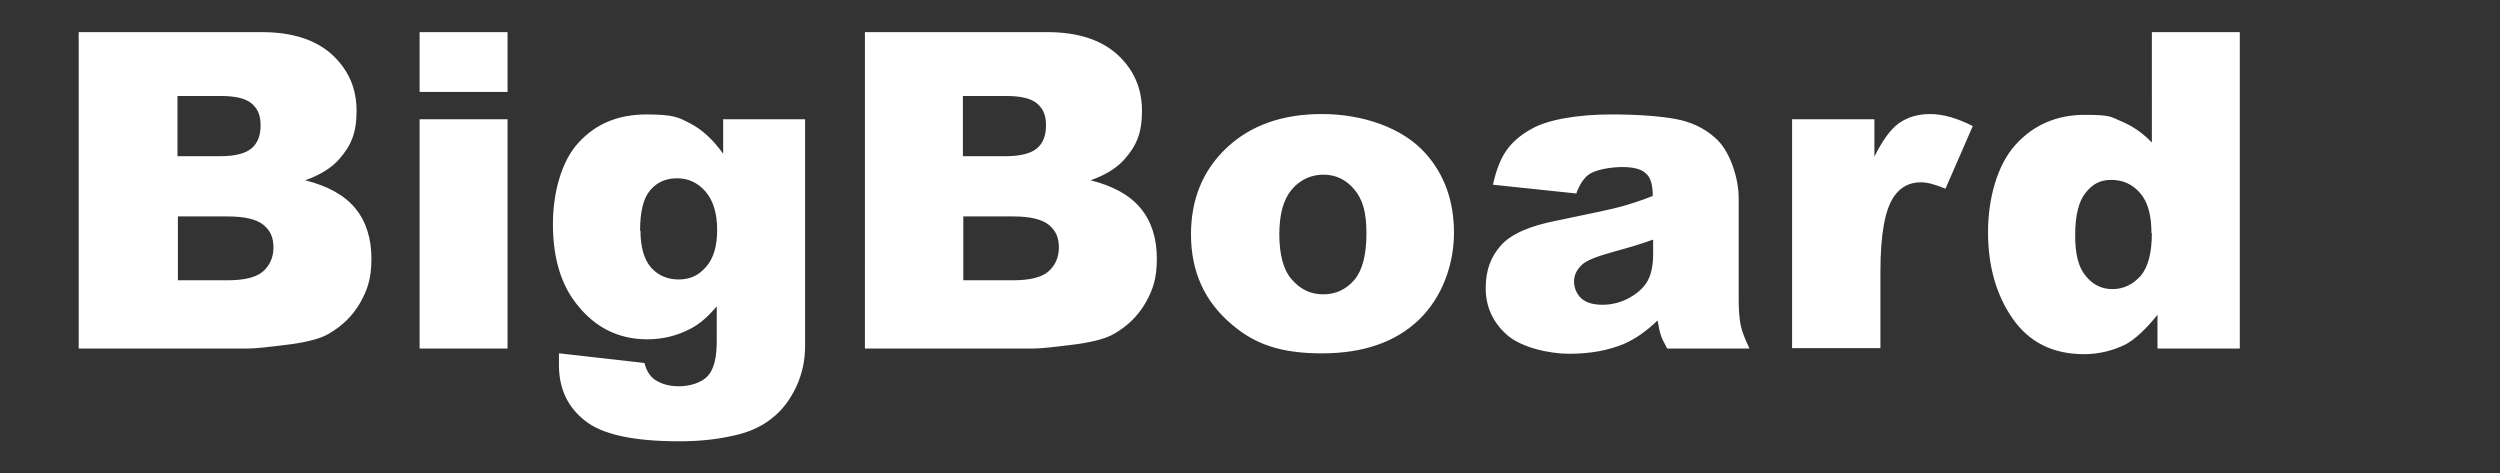 <?xml version="1.0" encoding="UTF-8"?>
<svg id="svg2" xmlns="http://www.w3.org/2000/svg" xmlns:xlink="http://www.w3.org/1999/xlink" xmlns:svg="http://www.w3.org/2000/svg" xmlns:sodipodi="http://sodipodi.sourceforge.net/DTD/sodipodi-0.dtd" xmlns:rdf="http://www.w3.org/1999/02/22-rdf-syntax-ns#" xmlns:inkscape="http://www.inkscape.org/namespaces/inkscape" xmlns:dc="http://purl.org/dc/elements/1.1/" xmlns:cc="http://creativecommons.org/ns#" version="1.1" viewBox="0 0 622.6 117.9">
  <rect x="0" y="0" width="622.6" height="117.9" fill="#333333" stroke="none"/>
  <defs>
    <style>
      .cls-1 {
        clip-path: url(#clippath);
      }

      .cls-2 {
        fill: none;
      }

      .cls-2, .cls-3 {
        stroke-width: 0px;
      }

      .cls-3 {
        fill: #fff;
      }
    </style>
    <clipPath id="clippath">
      <rect class="cls-2" x="19.6" y="8" width="538.2" height="101.9"/>
    </clipPath>
  </defs>
  <sodipodi:namedview id="namedview4" bordercolor="#666666" borderopacity="1" gridtolerance="10" guidetolerance="10" inkscape:pageopacity="0" inkscape:pageshadow="2" inkscape:window-height="480" inkscape:window-width="640" objecttolerance="10" pagecolor="#ffffff"/>
  <g id="g10" inkscape:groupmode="layer" inkscape:label="BigBoard_zlata">
    <g id="g12">
      <g class="cls-1">
        <g id="g14">
          <g id="g20">
            <path id="path22" class="cls-3" d="M19.6,8h45.6c7.6,0,13.4,1.9,17.5,5.6,4.1,3.8,6.1,8.4,6.1,14s-1.4,8.7-4.3,12c-1.9,2.2-4.8,4-8.5,5.3,5.6,1.4,9.8,3.7,12.5,7,2.7,3.3,4,7.5,4,12.5s-1,7.8-2.8,11c-1.9,3.3-4.5,5.8-7.8,7.7-2,1.2-5.1,2-9.2,2.6-5.5.7-9.1,1.1-10.9,1.1H19.6V8ZM44.2,38.9h10.6c3.8,0,6.4-.7,7.9-2,1.5-1.3,2.2-3.2,2.2-5.7s-.7-4.1-2.2-5.4c-1.5-1.3-4.1-1.9-7.8-1.9h-10.7v14.9ZM44.2,69.8h12.4c4.2,0,7.2-.7,8.9-2.2,1.7-1.5,2.6-3.5,2.6-6s-.8-4.2-2.5-5.6c-1.7-1.4-4.7-2.1-8.9-2.1h-12.4v16ZM104.5,8h21.9v14.9h-21.9V8ZM104.5,29.7h21.9v57.1h-21.9V29.7ZM180,29.7h20.5v56.4c0,3.6-.7,7-2.2,10.2-1.5,3.2-3.5,5.9-6.1,7.9-2.5,2-5.7,3.5-9.6,4.3-3.9.9-8.3,1.4-13.4,1.4-11.5,0-19.3-1.7-23.6-5.2-4.3-3.4-6.4-8-6.4-13.8s0-1.7.1-2.9l21.2,2.4c.5,2,1.4,3.3,2.5,4.1,1.6,1.1,3.6,1.7,6.1,1.7s5.5-.8,7.1-2.5c1.6-1.7,2.3-4.6,2.3-8.8v-8.6c-2.1,2.5-4.3,4.4-6.4,5.5-3.4,1.8-7,2.7-10.9,2.7-7.6,0-13.8-3.3-18.5-10-3.3-4.7-5-11-5-18.7s2.1-15.7,6.4-20.3c4.3-4.7,9.9-7,16.9-7s8.1.8,11,2.3c2.9,1.5,5.6,4,8.1,7.5v-8.4ZM159.5,57.4c0,4.1.9,7.2,2.6,9.2,1.8,2,4.1,3,6.9,3s5-1,6.8-3.1c1.9-2.1,2.8-5.2,2.8-9.3s-1-7.3-2.9-9.5c-1.9-2.2-4.3-3.3-7.1-3.3s-5,1-6.7,3c-1.7,2-2.5,5.4-2.5,10.1M215.2,8h45.6c7.6,0,13.4,1.9,17.5,5.6,4.1,3.8,6.1,8.4,6.1,14s-1.4,8.7-4.3,12c-1.9,2.2-4.8,4-8.5,5.3,5.6,1.4,9.8,3.7,12.5,7,2.7,3.3,4,7.5,4,12.5s-1,7.8-2.8,11c-1.9,3.3-4.5,5.8-7.8,7.7-2,1.2-5.1,2-9.2,2.6-5.5.7-9.1,1.1-10.9,1.1h-42V8ZM239.8,38.9h10.6c3.8,0,6.4-.7,7.9-2,1.5-1.3,2.2-3.2,2.2-5.7s-.7-4.1-2.2-5.4c-1.5-1.3-4.1-1.9-7.8-1.9h-10.7v14.9ZM239.8,69.8h12.4c4.2,0,7.2-.7,8.9-2.2,1.7-1.5,2.6-3.5,2.6-6s-.8-4.2-2.5-5.6c-1.7-1.4-4.7-2.1-8.9-2.1h-12.4v16ZM296.6,58.4c0-8.7,2.9-15.9,8.8-21.5,5.9-5.6,13.8-8.5,23.8-8.5s20.1,3.3,25.9,9.9c4.7,5.3,7,11.9,7,19.7s-2.9,16-8.7,21.6c-5.8,5.6-13.9,8.4-24.2,8.4s-16.6-2.3-22.2-7c-7-5.8-10.4-13.3-10.4-22.7M318.6,58.3c0,5.1,1,8.9,3.1,11.3,2.1,2.4,4.6,3.7,7.8,3.7s5.7-1.2,7.8-3.6c2-2.4,3-6.2,3-11.6s-1-8.6-3.1-11c-2-2.4-4.6-3.6-7.6-3.6s-5.8,1.2-7.9,3.7c-2.1,2.5-3.1,6.2-3.1,11.2M392.7,48.2l-20.9-2.2c.8-3.6,1.9-6.5,3.4-8.6,1.5-2.1,3.6-3.9,6.4-5.4,2-1.1,4.8-2,8.3-2.6,3.5-.6,7.3-.9,11.4-.9,6.5,0,11.8.4,15.8,1.1,4,.7,7.3,2.3,9.9,4.6,1.9,1.6,3.3,3.9,4.4,6.8,1.1,3,1.6,5.8,1.6,8.5v25.2c0,2.7.2,4.8.5,6.3.3,1.5,1.1,3.5,2.2,5.8h-20.5c-.8-1.5-1.4-2.6-1.6-3.4-.3-.8-.5-2-.8-3.6-2.9,2.8-5.7,4.7-8.5,5.9-3.9,1.6-8.4,2.4-13.5,2.4s-12-1.6-15.5-4.7c-3.5-3.1-5.3-7-5.3-11.6s1.3-7.9,3.8-10.7c2.5-2.8,7.2-4.9,14.1-6.2,8.2-1.7,13.5-2.8,16-3.5,2.4-.7,5-1.5,7.7-2.6,0-2.7-.5-4.6-1.7-5.6-1.1-1.1-3.1-1.6-5.9-1.6s-6.3.6-8.1,1.7c-1.4.9-2.5,2.6-3.4,5M411.6,59.7c-3,1.1-6.1,2-9.4,2.9-4.4,1.2-7.3,2.3-8.4,3.5-1.2,1.2-1.8,2.5-1.8,4s.6,3.1,1.8,4.2c1.2,1.1,3,1.6,5.3,1.6s4.7-.6,6.8-1.8c2.1-1.2,3.6-2.6,4.5-4.3.9-1.7,1.3-3.9,1.3-6.6v-3.5ZM446.3,29.7h20.5v9.3c2-4,4-6.8,6.1-8.3,2.1-1.5,4.7-2.3,7.8-2.3s6.7,1,10.6,3l-6.8,15.6c-2.6-1.1-4.6-1.6-6.1-1.6-2.9,0-5.1,1.2-6.7,3.5-2.3,3.3-3.4,9.6-3.4,18.7v19.1h-22V29.7ZM557.8,8v78.8h-20.5v-8.4c-2.9,3.6-5.5,6-7.8,7.3-3.2,1.6-6.7,2.5-10.5,2.5-7.8,0-13.7-3-17.8-8.9-4.1-5.9-6.1-13.1-6.1-21.5s2.3-16.7,6.8-21.7c4.5-5,10.3-7.5,17.3-7.5s6.5.6,9.3,1.7c2.8,1.2,5.2,2.9,7.4,5.2V8h22.1ZM535.8,58.1c0-4.5-.9-7.8-2.8-10-1.9-2.2-4.3-3.3-7.2-3.3s-4.7,1.1-6.4,3.2c-1.7,2.1-2.6,5.6-2.6,10.6s.9,8.1,2.7,10.2c1.8,2.2,4,3.2,6.6,3.2s5.1-1.1,7-3.3c1.9-2.2,2.8-5.8,2.8-10.7"/>
          </g>
        </g>
      </g>
    </g>
  </g>
</svg>